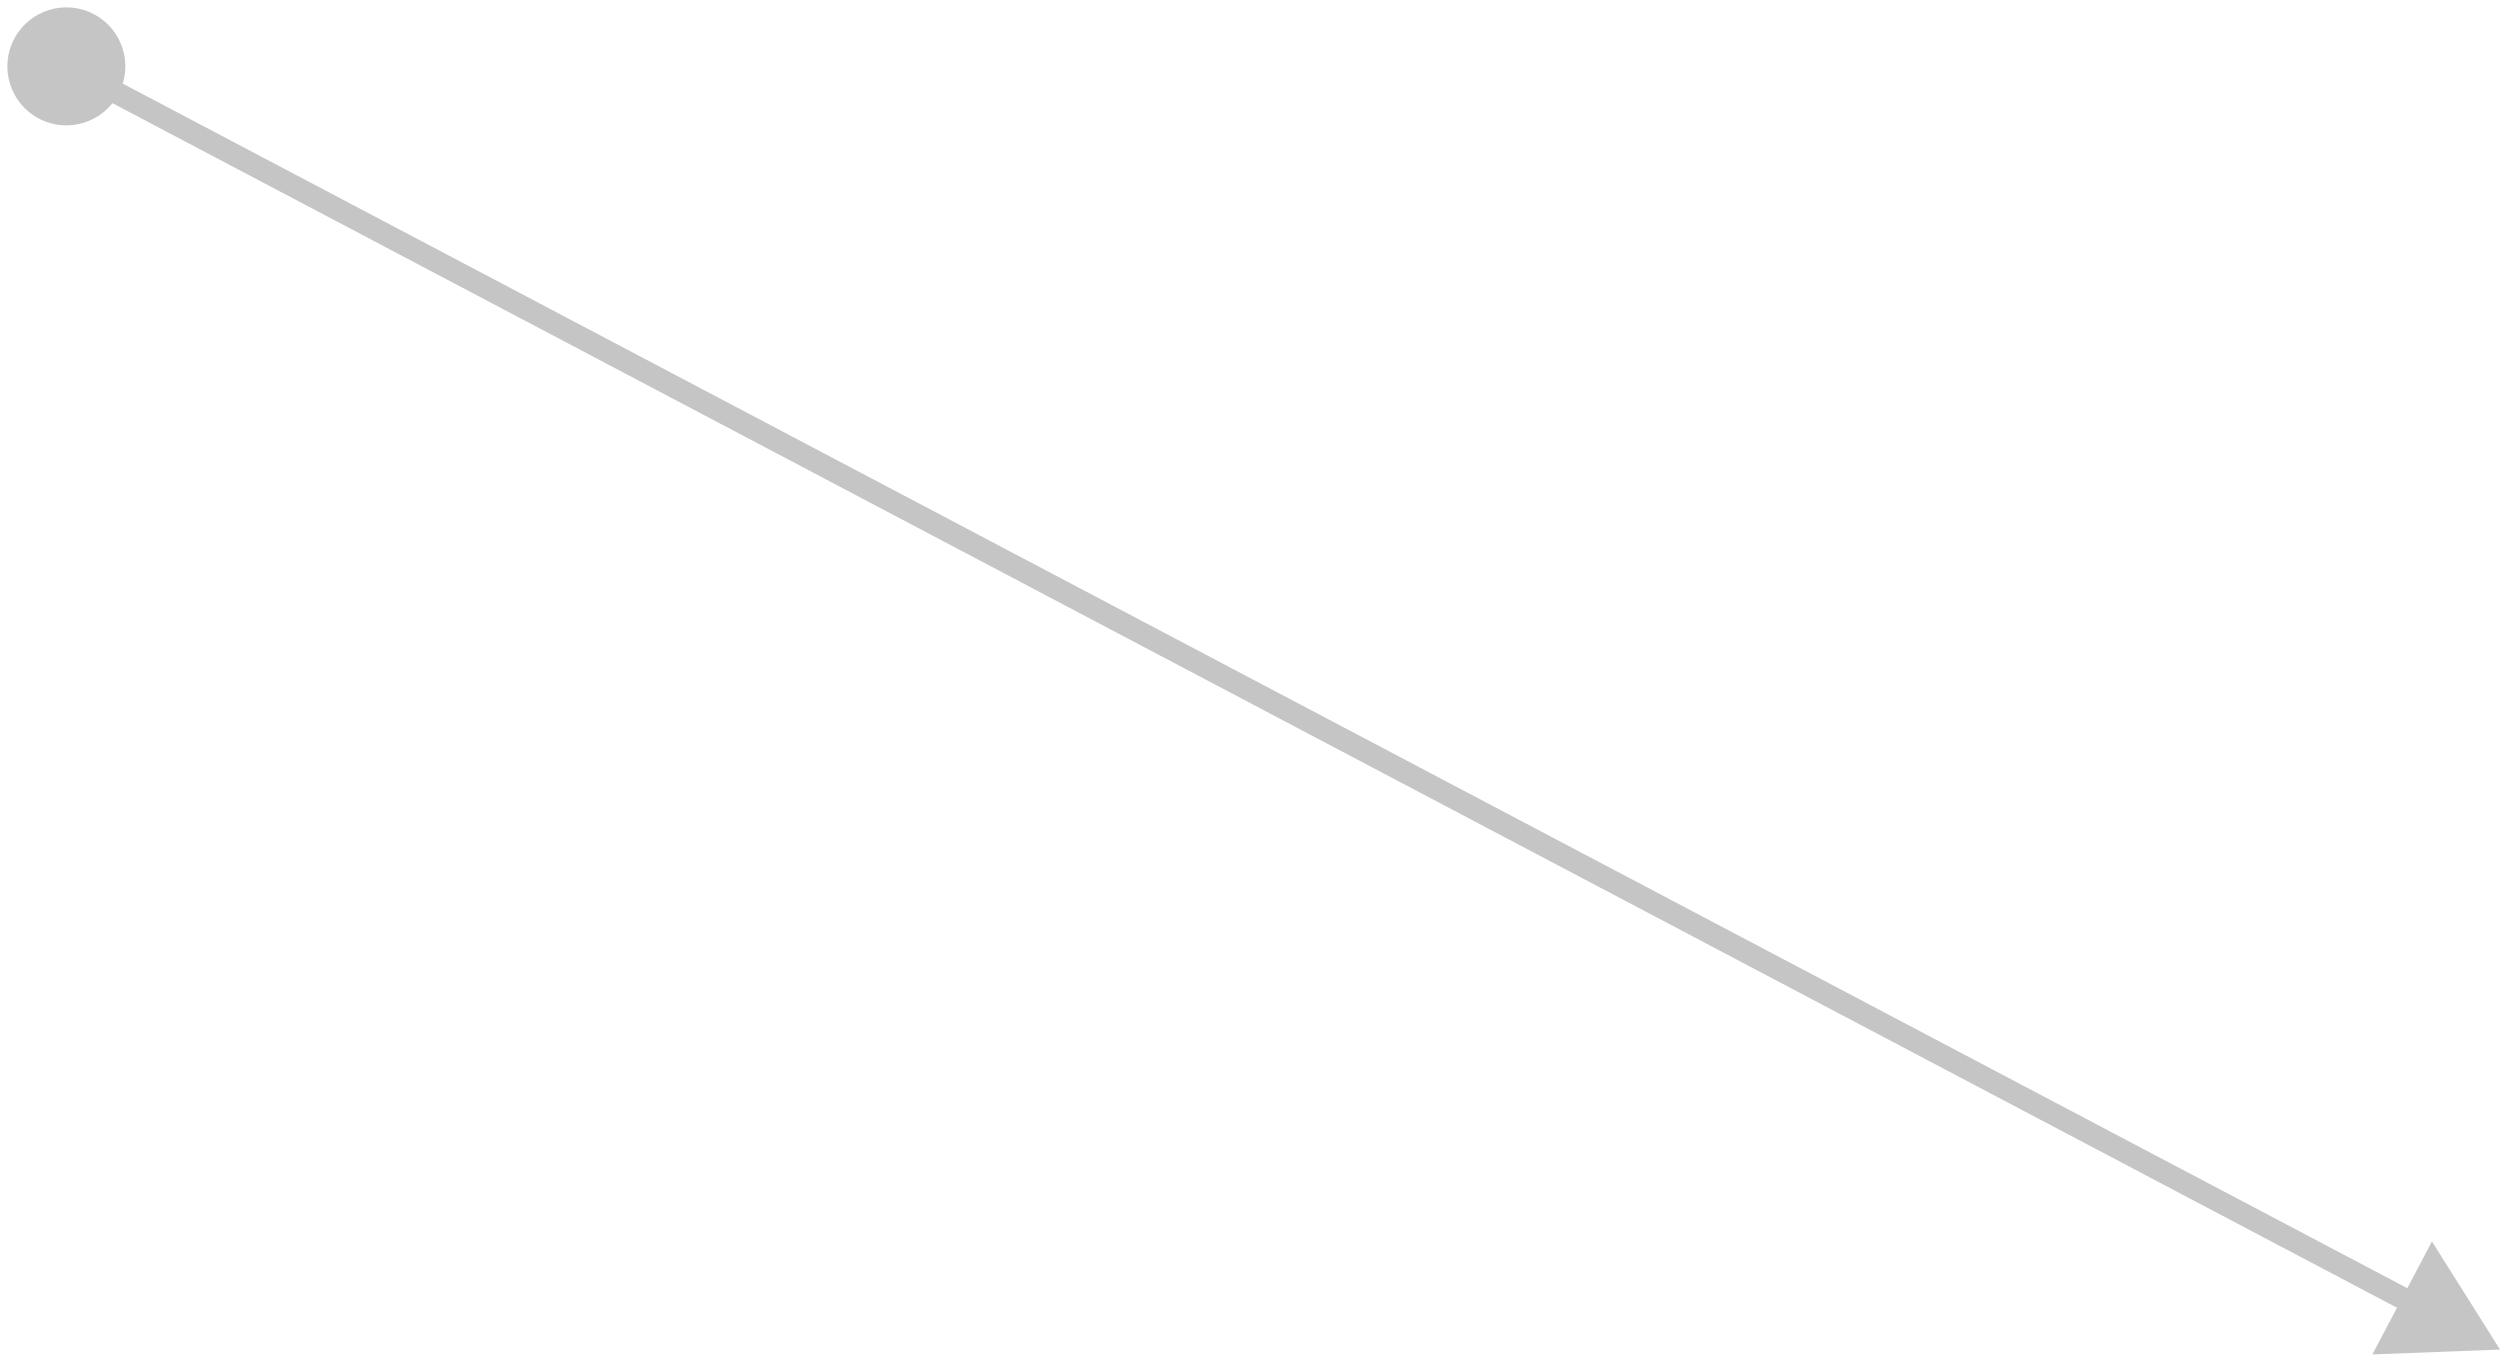 <?xml version="1.0" encoding="UTF-8"?> <svg xmlns="http://www.w3.org/2000/svg" width="113" height="62" viewBox="0 0 113 62" fill="none"><path d="M0.641 1.756C-0.046 3.059 0.453 4.672 1.756 5.359C3.059 6.046 4.672 5.547 5.359 4.244C6.046 2.941 5.547 1.328 4.244 0.641C2.941 -0.046 1.328 0.453 0.641 1.756ZM113 61L109.924 56.114L107.231 61.221L113 61ZM3 3L2.767 3.442L108.786 59.343L109.019 58.901L109.253 58.459L3.233 2.558L3 3Z" fill="#C5C5C5"></path></svg> 